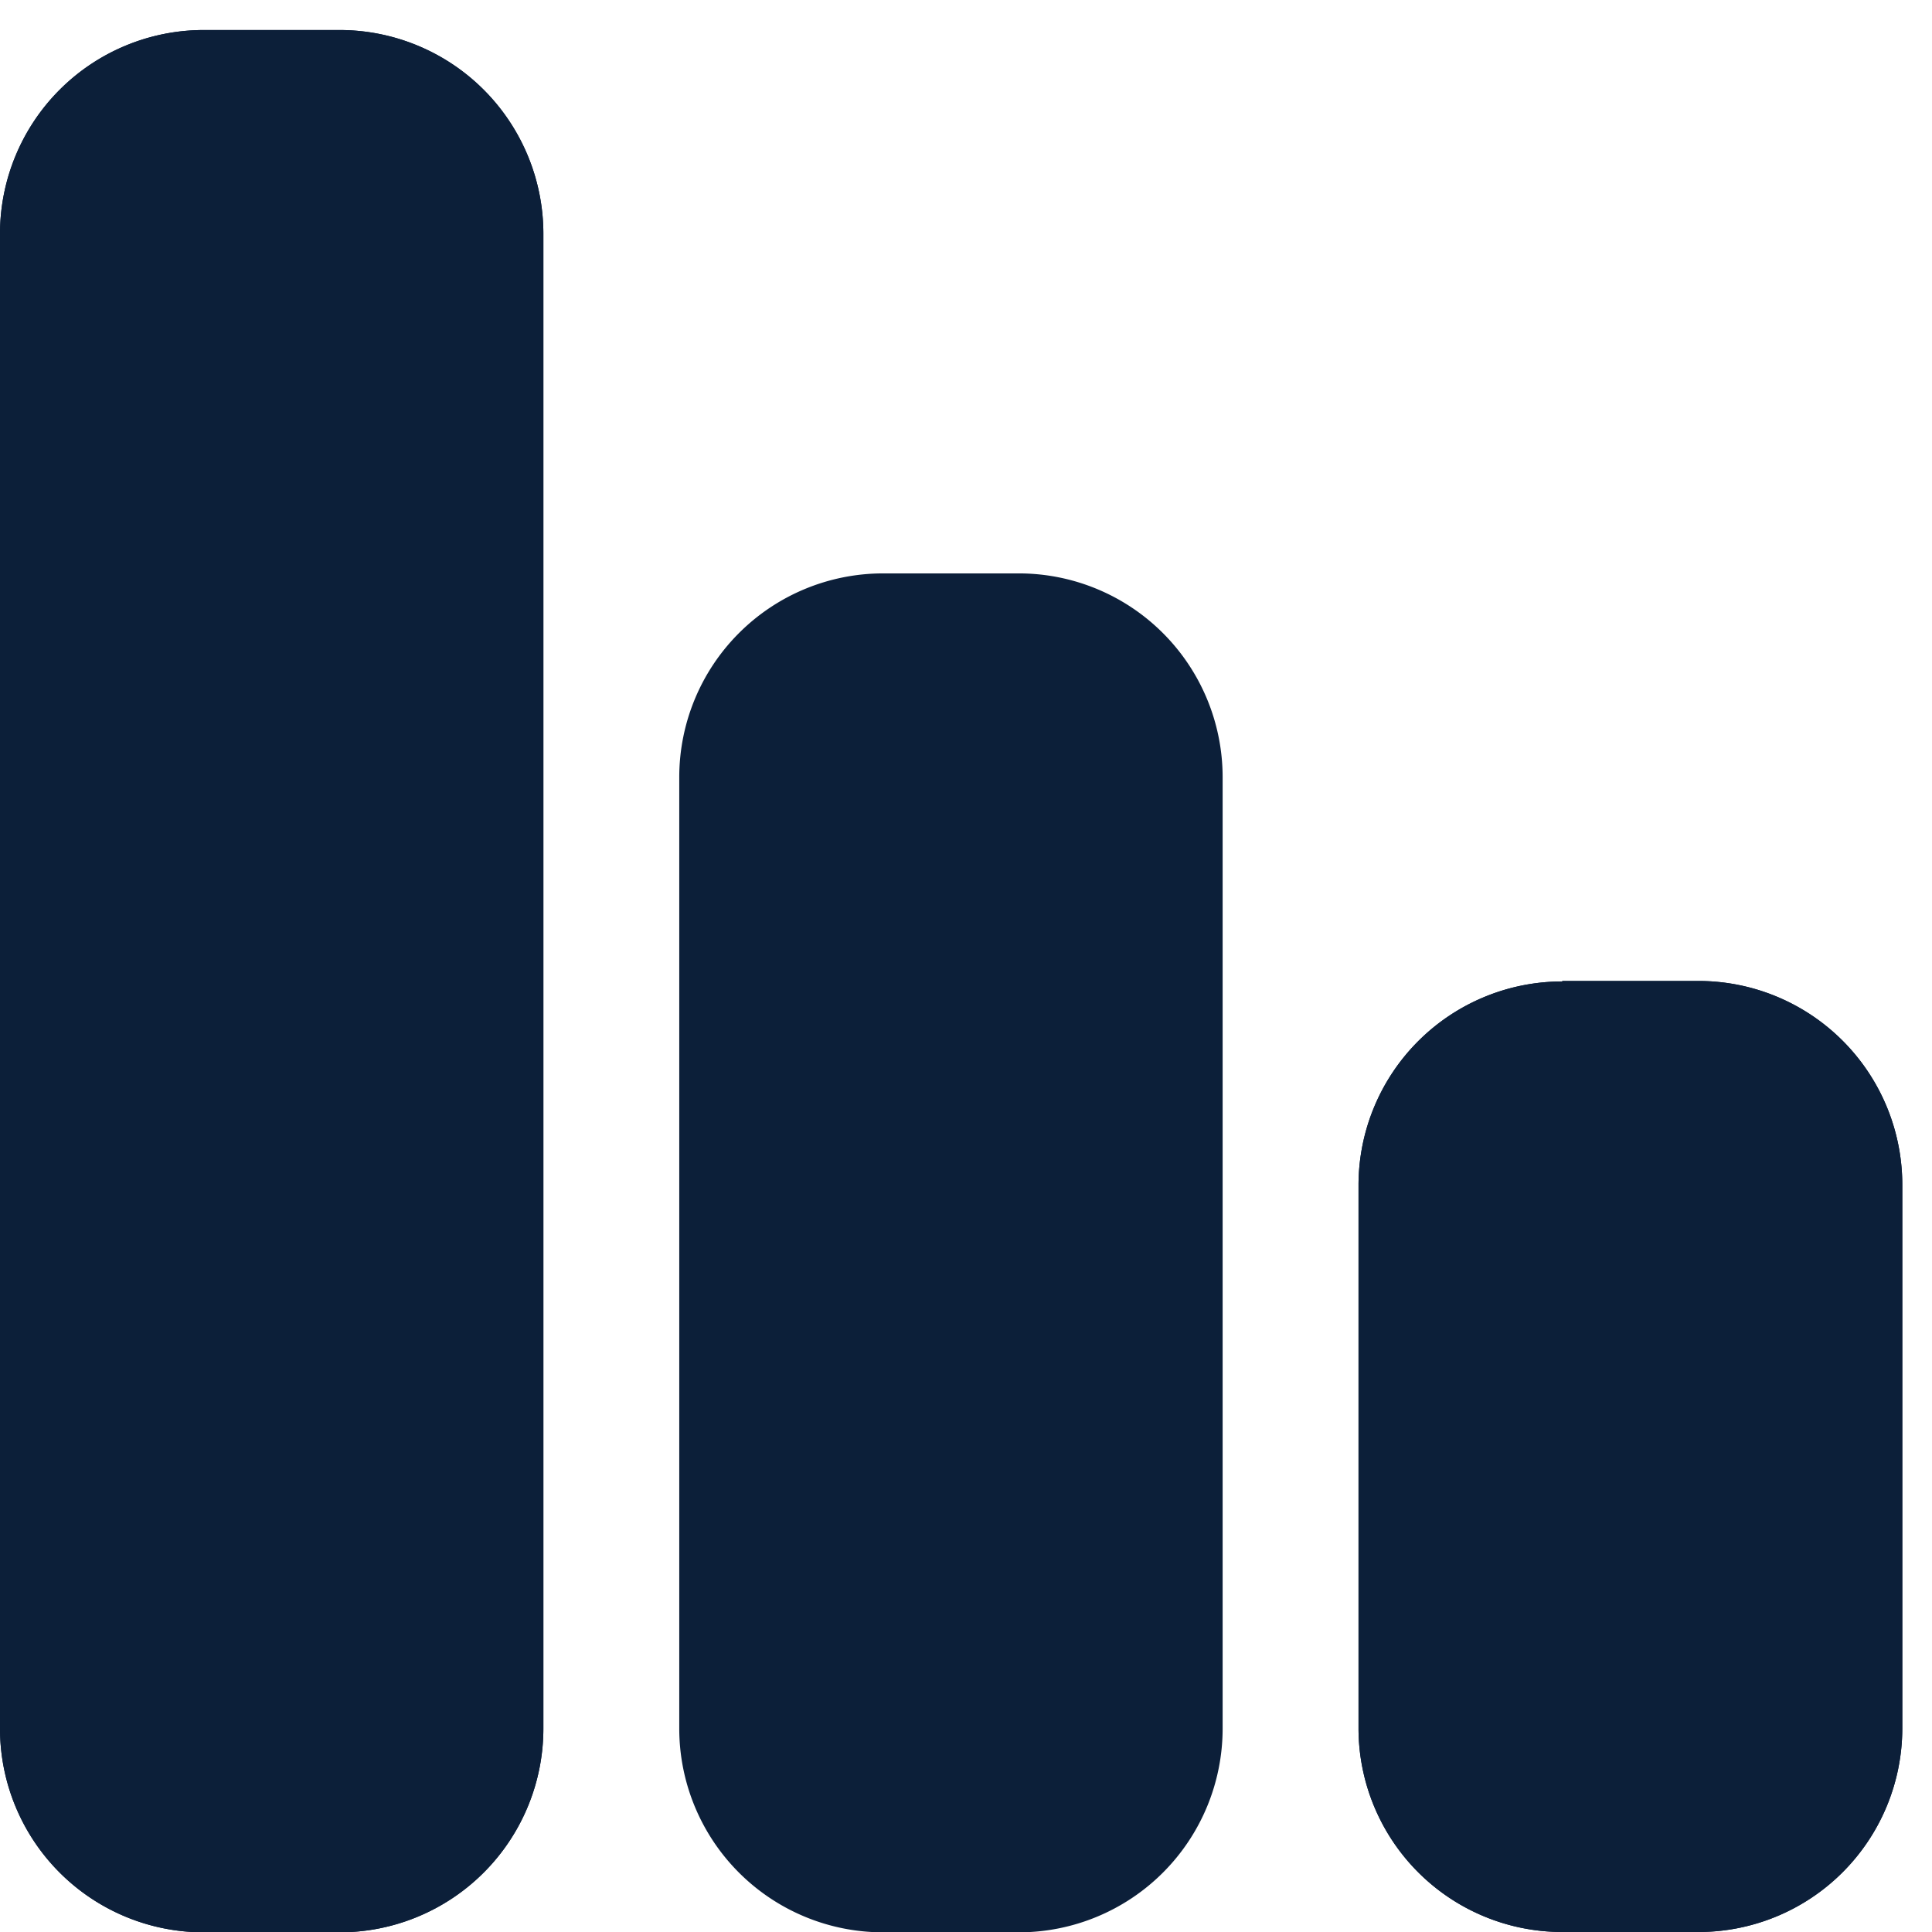 <?xml version="1.0" encoding="UTF-8"?>
<svg xmlns="http://www.w3.org/2000/svg" xmlns:xlink="http://www.w3.org/1999/xlink" width="24" height="24" viewBox="0 0 24 24">
  <defs>
    <clipPath id="clip-path">
      <rect id="Rectángulo_40523" data-name="Rectángulo 40523" width="24" height="24" transform="translate(0 -0.323)" fill="#0c1f39"></rect>
    </clipPath>
  </defs>
  <g id="Grupo_157917" data-name="Grupo 157917" transform="translate(0 0.323)" clip-path="url(#clip-path)">
    <path id="Trazado_128565" data-name="Trazado 128565" d="M0,2.531V21.1a2.532,2.532,0,0,0,2.531,2.531H4.219A2.532,2.532,0,0,0,6.75,21.1V2.531A2.532,2.532,0,0,0,4.219,0H2.531A2.532,2.532,0,0,0,0,2.531M10.969,6.75h1.688a2.532,2.532,0,0,1,2.531,2.531V21.1a2.532,2.532,0,0,1-2.531,2.531H10.969A2.532,2.532,0,0,1,8.438,21.1V9.282A2.532,2.532,0,0,1,10.969,6.75m8.438,5.063H21.1a2.532,2.532,0,0,1,2.531,2.531V21.1A2.532,2.532,0,0,1,21.1,23.627H19.408A2.532,2.532,0,0,1,16.876,21.1v-6.75a2.532,2.532,0,0,1,2.531-2.531" transform="translate(0 0.05)" fill="#0c1f39"></path>
    <path id="Trazado_128566" data-name="Trazado 128566" d="M0,2.531V21.1a2.532,2.532,0,0,0,2.531,2.531H4.219A2.532,2.532,0,0,0,6.75,21.1V2.531A2.532,2.532,0,0,0,4.219,0H2.531A2.532,2.532,0,0,0,0,2.531m19.408,9.282H21.1a2.532,2.532,0,0,1,2.531,2.531V21.1A2.532,2.532,0,0,1,21.1,23.627H19.408A2.532,2.532,0,0,1,16.876,21.1v-6.75a2.532,2.532,0,0,1,2.531-2.531" transform="translate(0 0.05)" fill="#0c1f39"></path>
  </g>
</svg>
